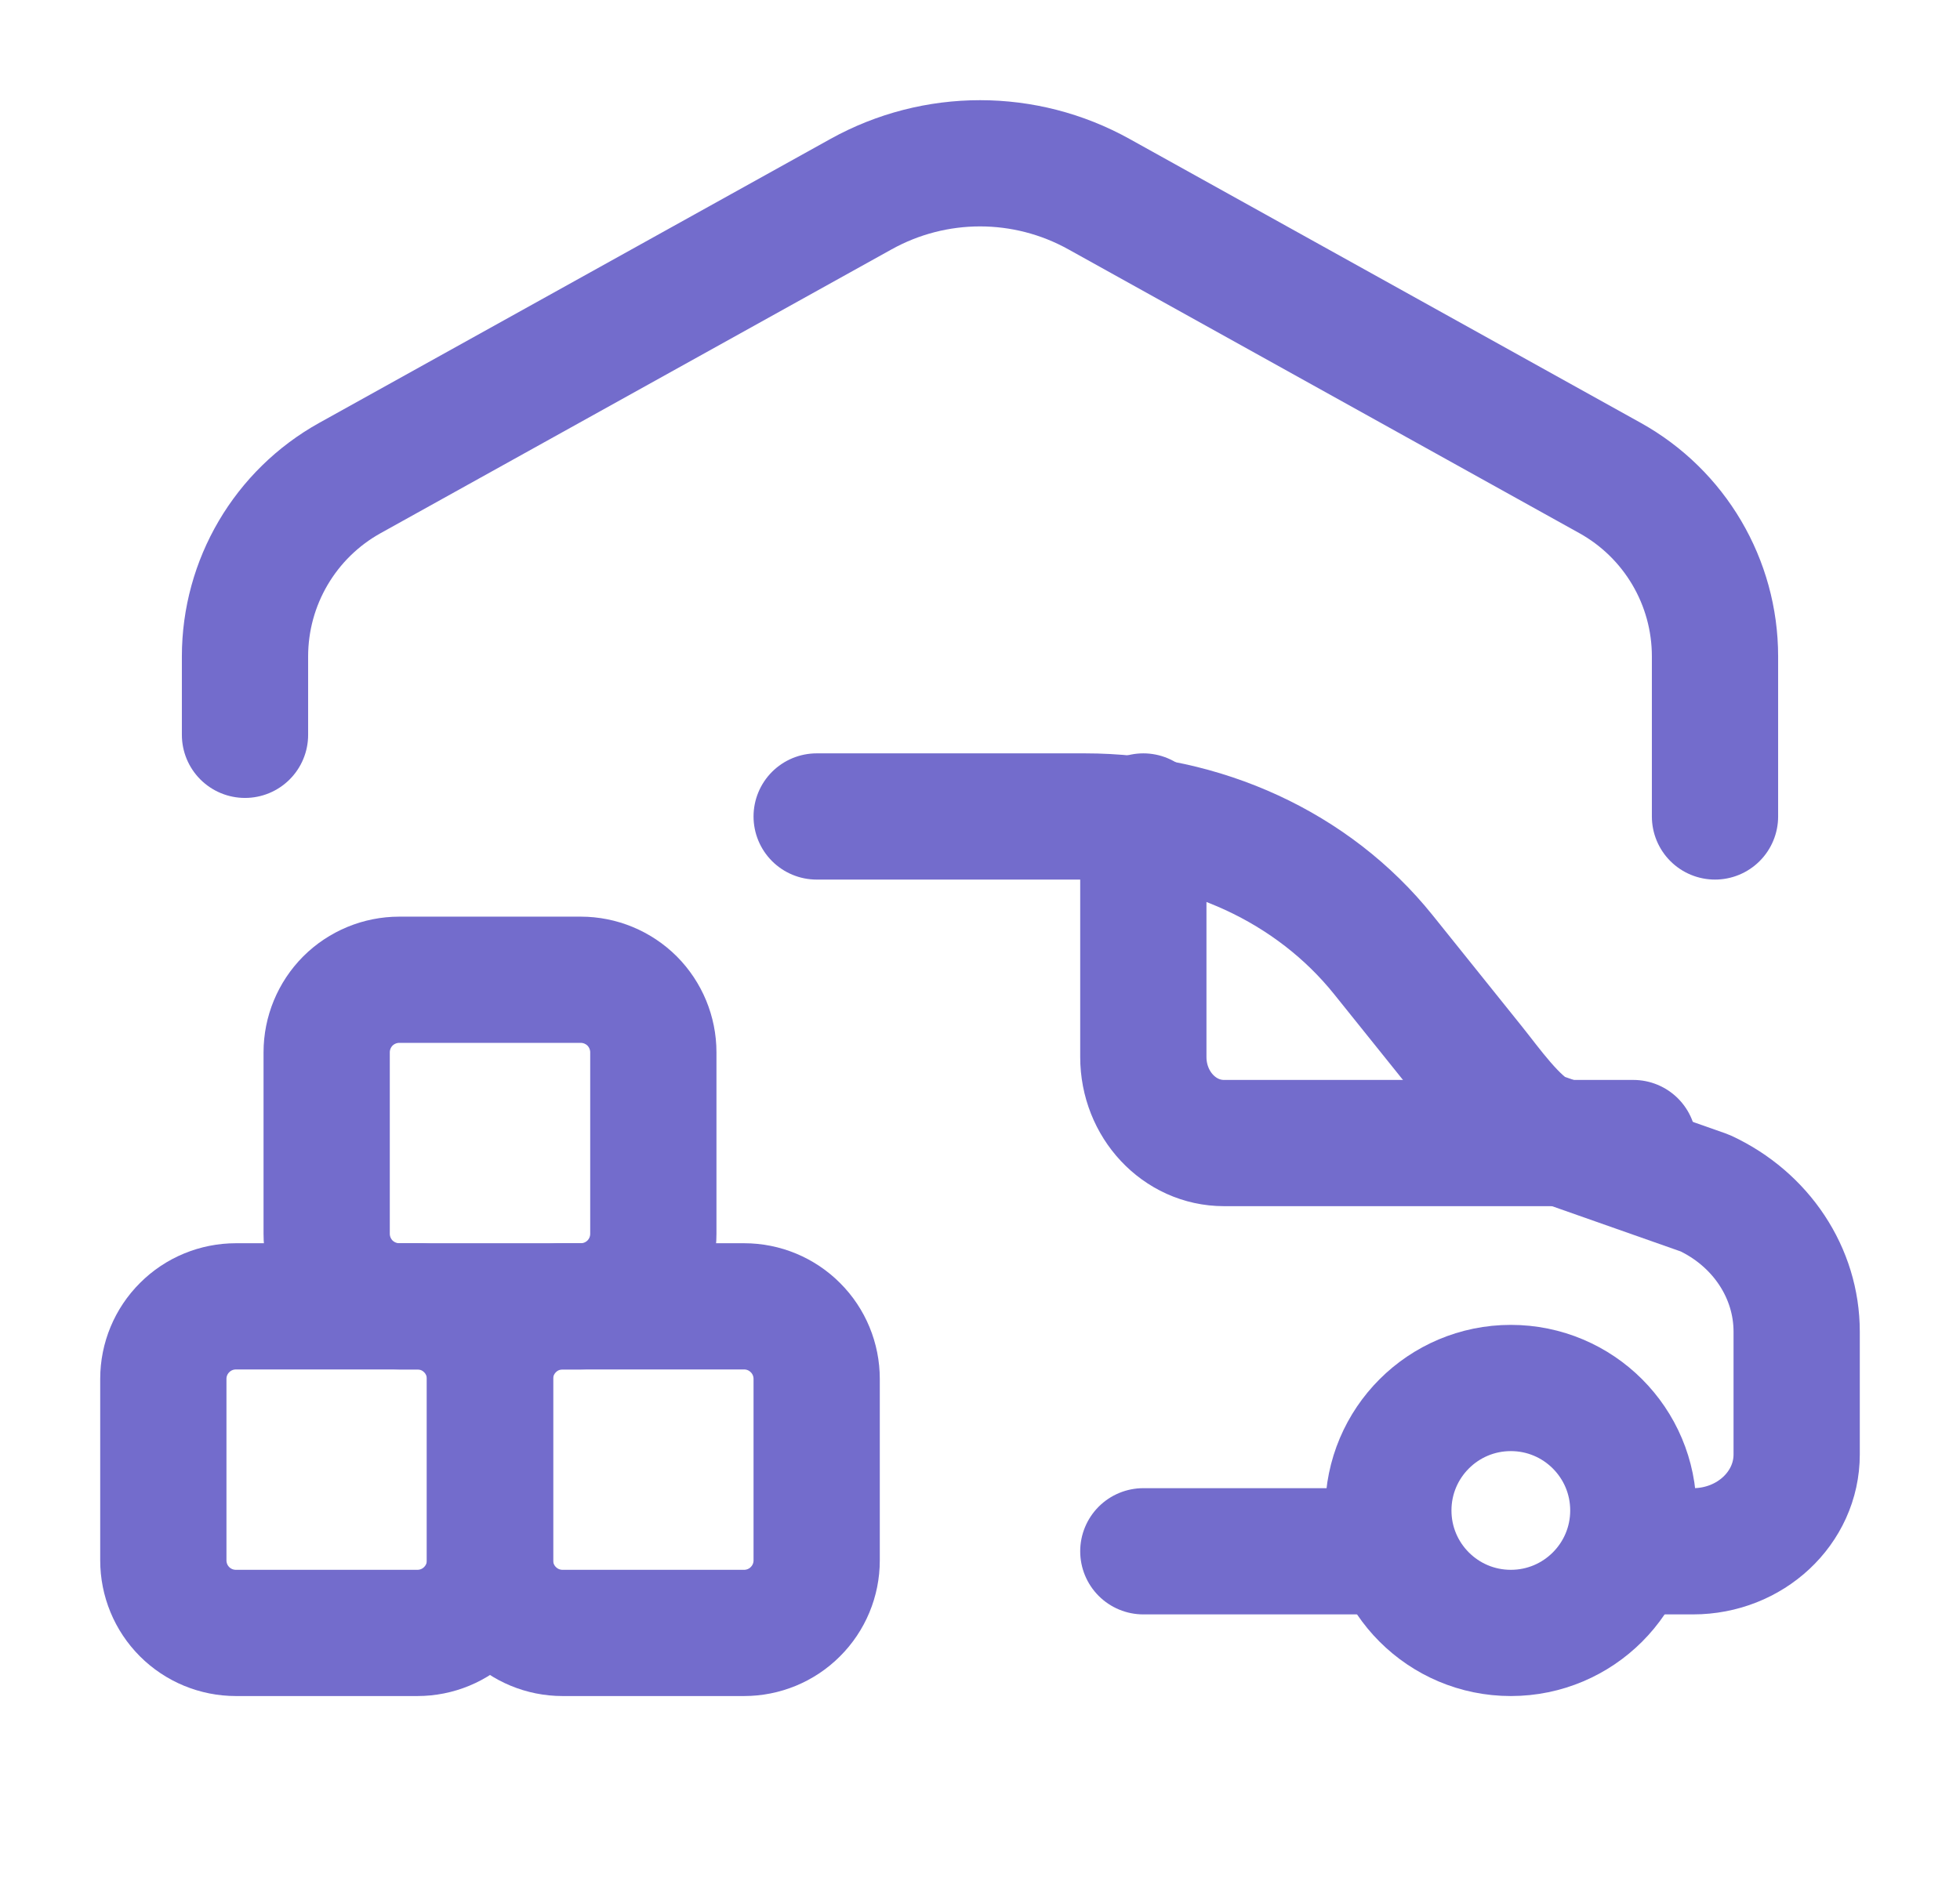 <svg xmlns="http://www.w3.org/2000/svg" fill="none" viewBox="0 0 24 23" height="23" width="24">
<path stroke-linejoin="round" stroke-linecap="round" stroke-width="1.546" stroke="#736CCC" d="M20 14H14.987C14.442 14 14 13.528 14 12.946V10"></path>
<circle stroke-linejoin="round" stroke-linecap="round" stroke-width="1.546" stroke="#736CCC" r="1.5" cy="18.5" cx="18.5"></circle>
<path stroke-linejoin="round" stroke-linecap="round" stroke-width="1.546" stroke="#736CCC" d="M10 10H13.285C14.723 10 16.078 10.619 16.94 11.694L18.038 13.062C18.227 13.297 18.556 13.764 18.838 13.895L20.878 14.613C21.565 14.934 22 15.591 22 16.31V17.814C22 18.469 21.432 19 20.731 19H19.969"></path>
<path stroke-linejoin="round" stroke-linecap="round" stroke-width="1.546" stroke="#736CCC" d="M17 19L14 19"></path>
<path stroke-linejoin="round" stroke-linecap="round" stroke-width="1.546" stroke="#736CCC" d="M9.111 20H6.888C6.652 20 6.426 19.906 6.26 19.739C6.093 19.573 6 19.346 6 19.111V16.888C6 16.652 6.094 16.426 6.261 16.26C6.427 16.093 6.654 16 6.889 16H9.112C9.348 16 9.574 16.094 9.74 16.261C9.907 16.427 10 16.654 10 16.889V19.112C10 19.348 9.906 19.574 9.739 19.74C9.573 19.907 9.346 20 9.111 20Z" clip-rule="evenodd" fill-rule="evenodd"></path>
<path stroke-linejoin="round" stroke-linecap="round" stroke-width="1.546" stroke="#736CCC" d="M5.111 20H2.889C2.653 20 2.427 19.907 2.26 19.74C2.093 19.573 2 19.347 2 19.111V16.888C2 16.652 2.094 16.426 2.261 16.26C2.427 16.093 2.654 16 2.889 16H5.112C5.348 16 5.574 16.094 5.74 16.261C5.907 16.427 6 16.654 6 16.889V19.112C6 19.348 5.906 19.574 5.739 19.74C5.573 19.907 5.346 20 5.111 20V20Z" clip-rule="evenodd" fill-rule="evenodd"></path>
<path stroke-linejoin="round" stroke-linecap="round" stroke-width="1.546" stroke="#736CCC" d="M7.111 16H4.889C4.653 16 4.427 15.906 4.26 15.74C4.094 15.573 4 15.347 4 15.111V12.889C4 12.653 4.094 12.427 4.26 12.26C4.427 12.094 4.653 12 4.889 12H7.111C7.347 12 7.573 12.094 7.74 12.26C7.906 12.427 8 12.653 8 12.889V15.111C8 15.347 7.907 15.573 7.74 15.74C7.573 15.907 7.347 16 7.111 16Z" clip-rule="evenodd" fill-rule="evenodd"></path>
<path stroke-linejoin="round" stroke-linecap="round" stroke-width="1.546" stroke="#736CCC" d="M21 10V8.039C21 7.131 20.508 6.295 19.714 5.854L13.457 2.378C12.551 1.874 11.45 1.874 10.543 2.378L4.286 5.854C3.492 6.295 3 7.132 3 8.04V9"></path>
</svg>
